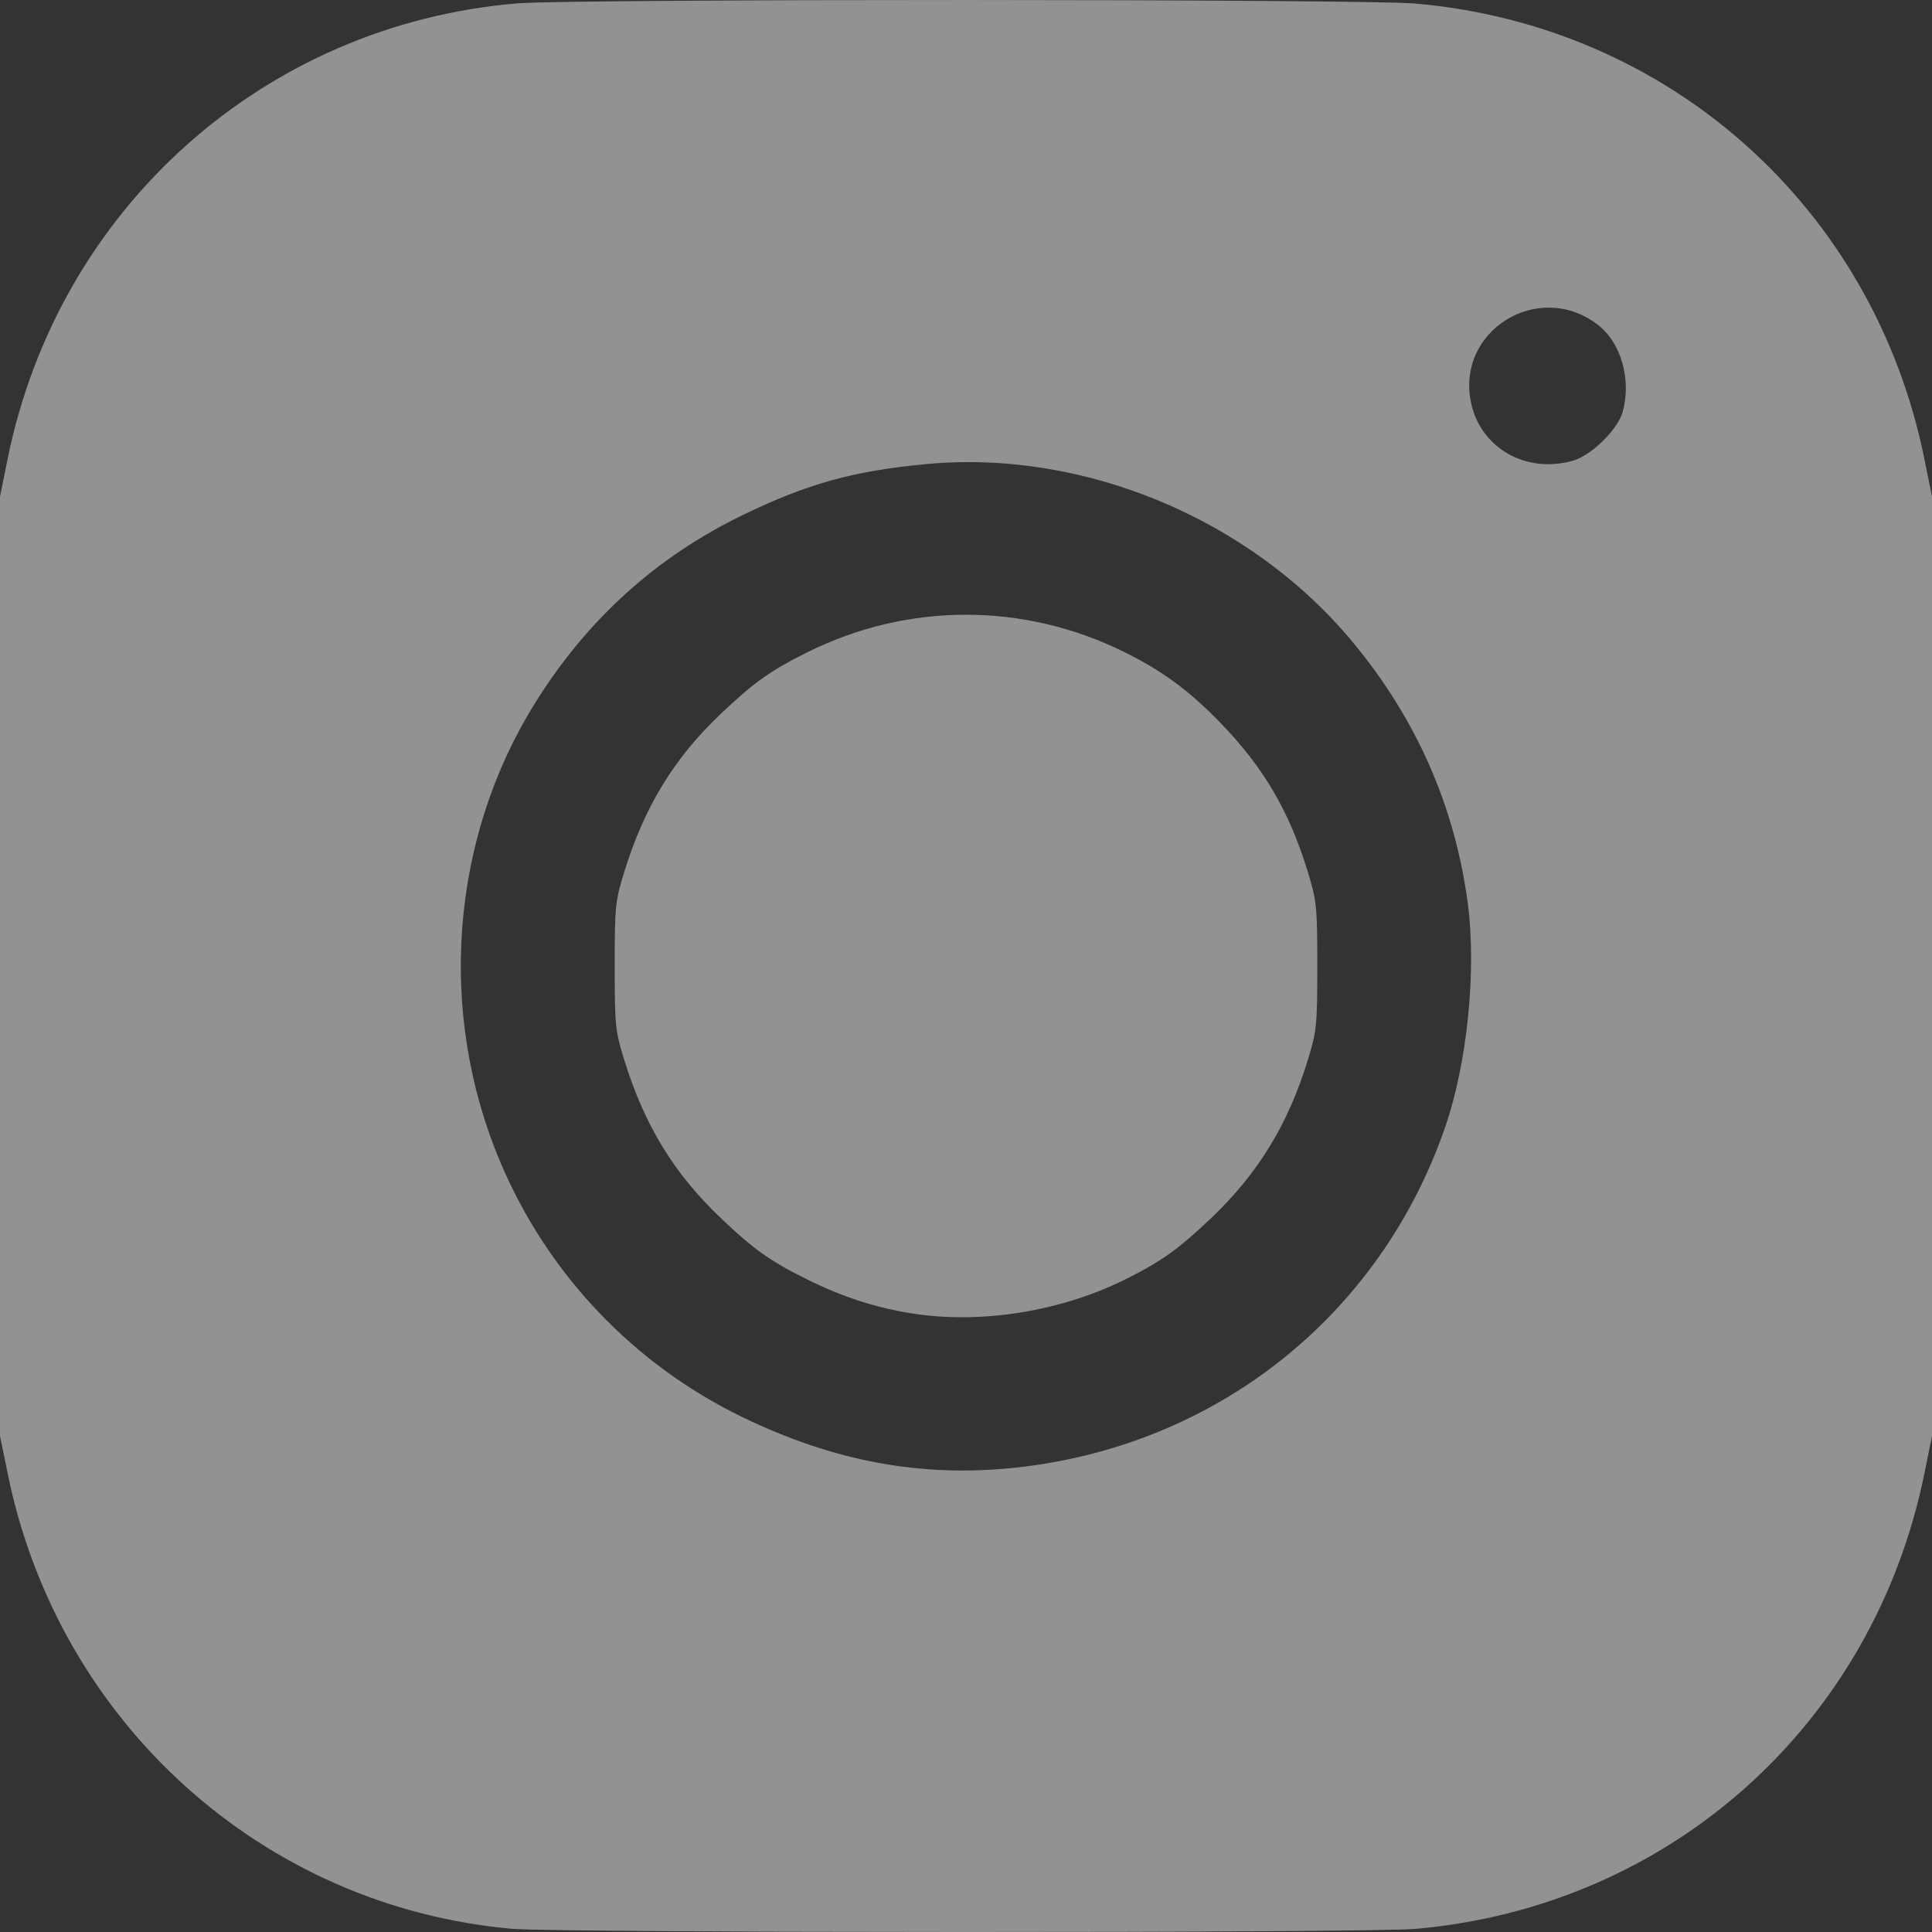 <svg width="18" height="18" viewBox="0 0 18 18" fill="none" xmlns="http://www.w3.org/2000/svg">
<rect x="0" y="0" width="18" height="18" fill="#333333" stroke="none"/>
<path d="M4.769 17.97C2.446 17.764 0.543 16.046 0.072 13.73L0 13.378V9.002V4.626L0.072 4.271C0.547 1.937 2.464 0.226 4.824 0.031C5.335 -0.011 12.697 -0.01 13.185 0.033C15.554 0.239 17.453 1.935 17.928 4.271L18 4.626V9.002V13.378L17.929 13.729C17.452 16.07 15.557 17.765 13.185 17.971C12.731 18.011 5.217 18.009 4.769 17.97ZM9.449 13.675C11.322 13.479 12.856 12.266 13.465 10.499C13.67 9.905 13.757 9.044 13.676 8.422C13.556 7.514 13.197 6.697 12.601 5.98C11.648 4.832 10.095 4.185 8.627 4.324C7.949 4.388 7.527 4.505 6.923 4.797C6.112 5.19 5.468 5.773 4.982 6.555C4.196 7.819 4.074 9.437 4.661 10.826C5.102 11.87 5.903 12.713 6.923 13.206C7.769 13.615 8.582 13.766 9.449 13.675ZM14.661 4.29C14.83 4.24 15.073 4 15.118 3.838C15.202 3.535 15.103 3.19 14.883 3.023C14.331 2.604 13.561 3.083 13.706 3.755C13.797 4.179 14.225 4.419 14.661 4.29Z" fill="#F3F3F3" fill-opacity="0.5"/>
<path d="M8.485 12.235C8.154 12.182 7.845 12.081 7.524 11.922C7.179 11.752 7.022 11.641 6.714 11.347C6.278 10.932 6.003 10.482 5.815 9.872C5.733 9.607 5.727 9.551 5.727 8.999C5.727 8.448 5.733 8.392 5.815 8.127C6.003 7.517 6.278 7.066 6.714 6.652C7.022 6.359 7.178 6.248 7.524 6.076C8.46 5.611 9.539 5.611 10.477 6.076C10.83 6.251 11.076 6.432 11.363 6.727C11.771 7.146 12.01 7.553 12.185 8.124C12.267 8.392 12.273 8.449 12.273 8.999C12.273 9.55 12.267 9.607 12.185 9.875C12.002 10.473 11.721 10.933 11.286 11.347C10.985 11.633 10.828 11.747 10.504 11.91C9.892 12.219 9.135 12.341 8.485 12.235Z" fill="#F3F3F3" fill-opacity="0.5"/>
</svg>
